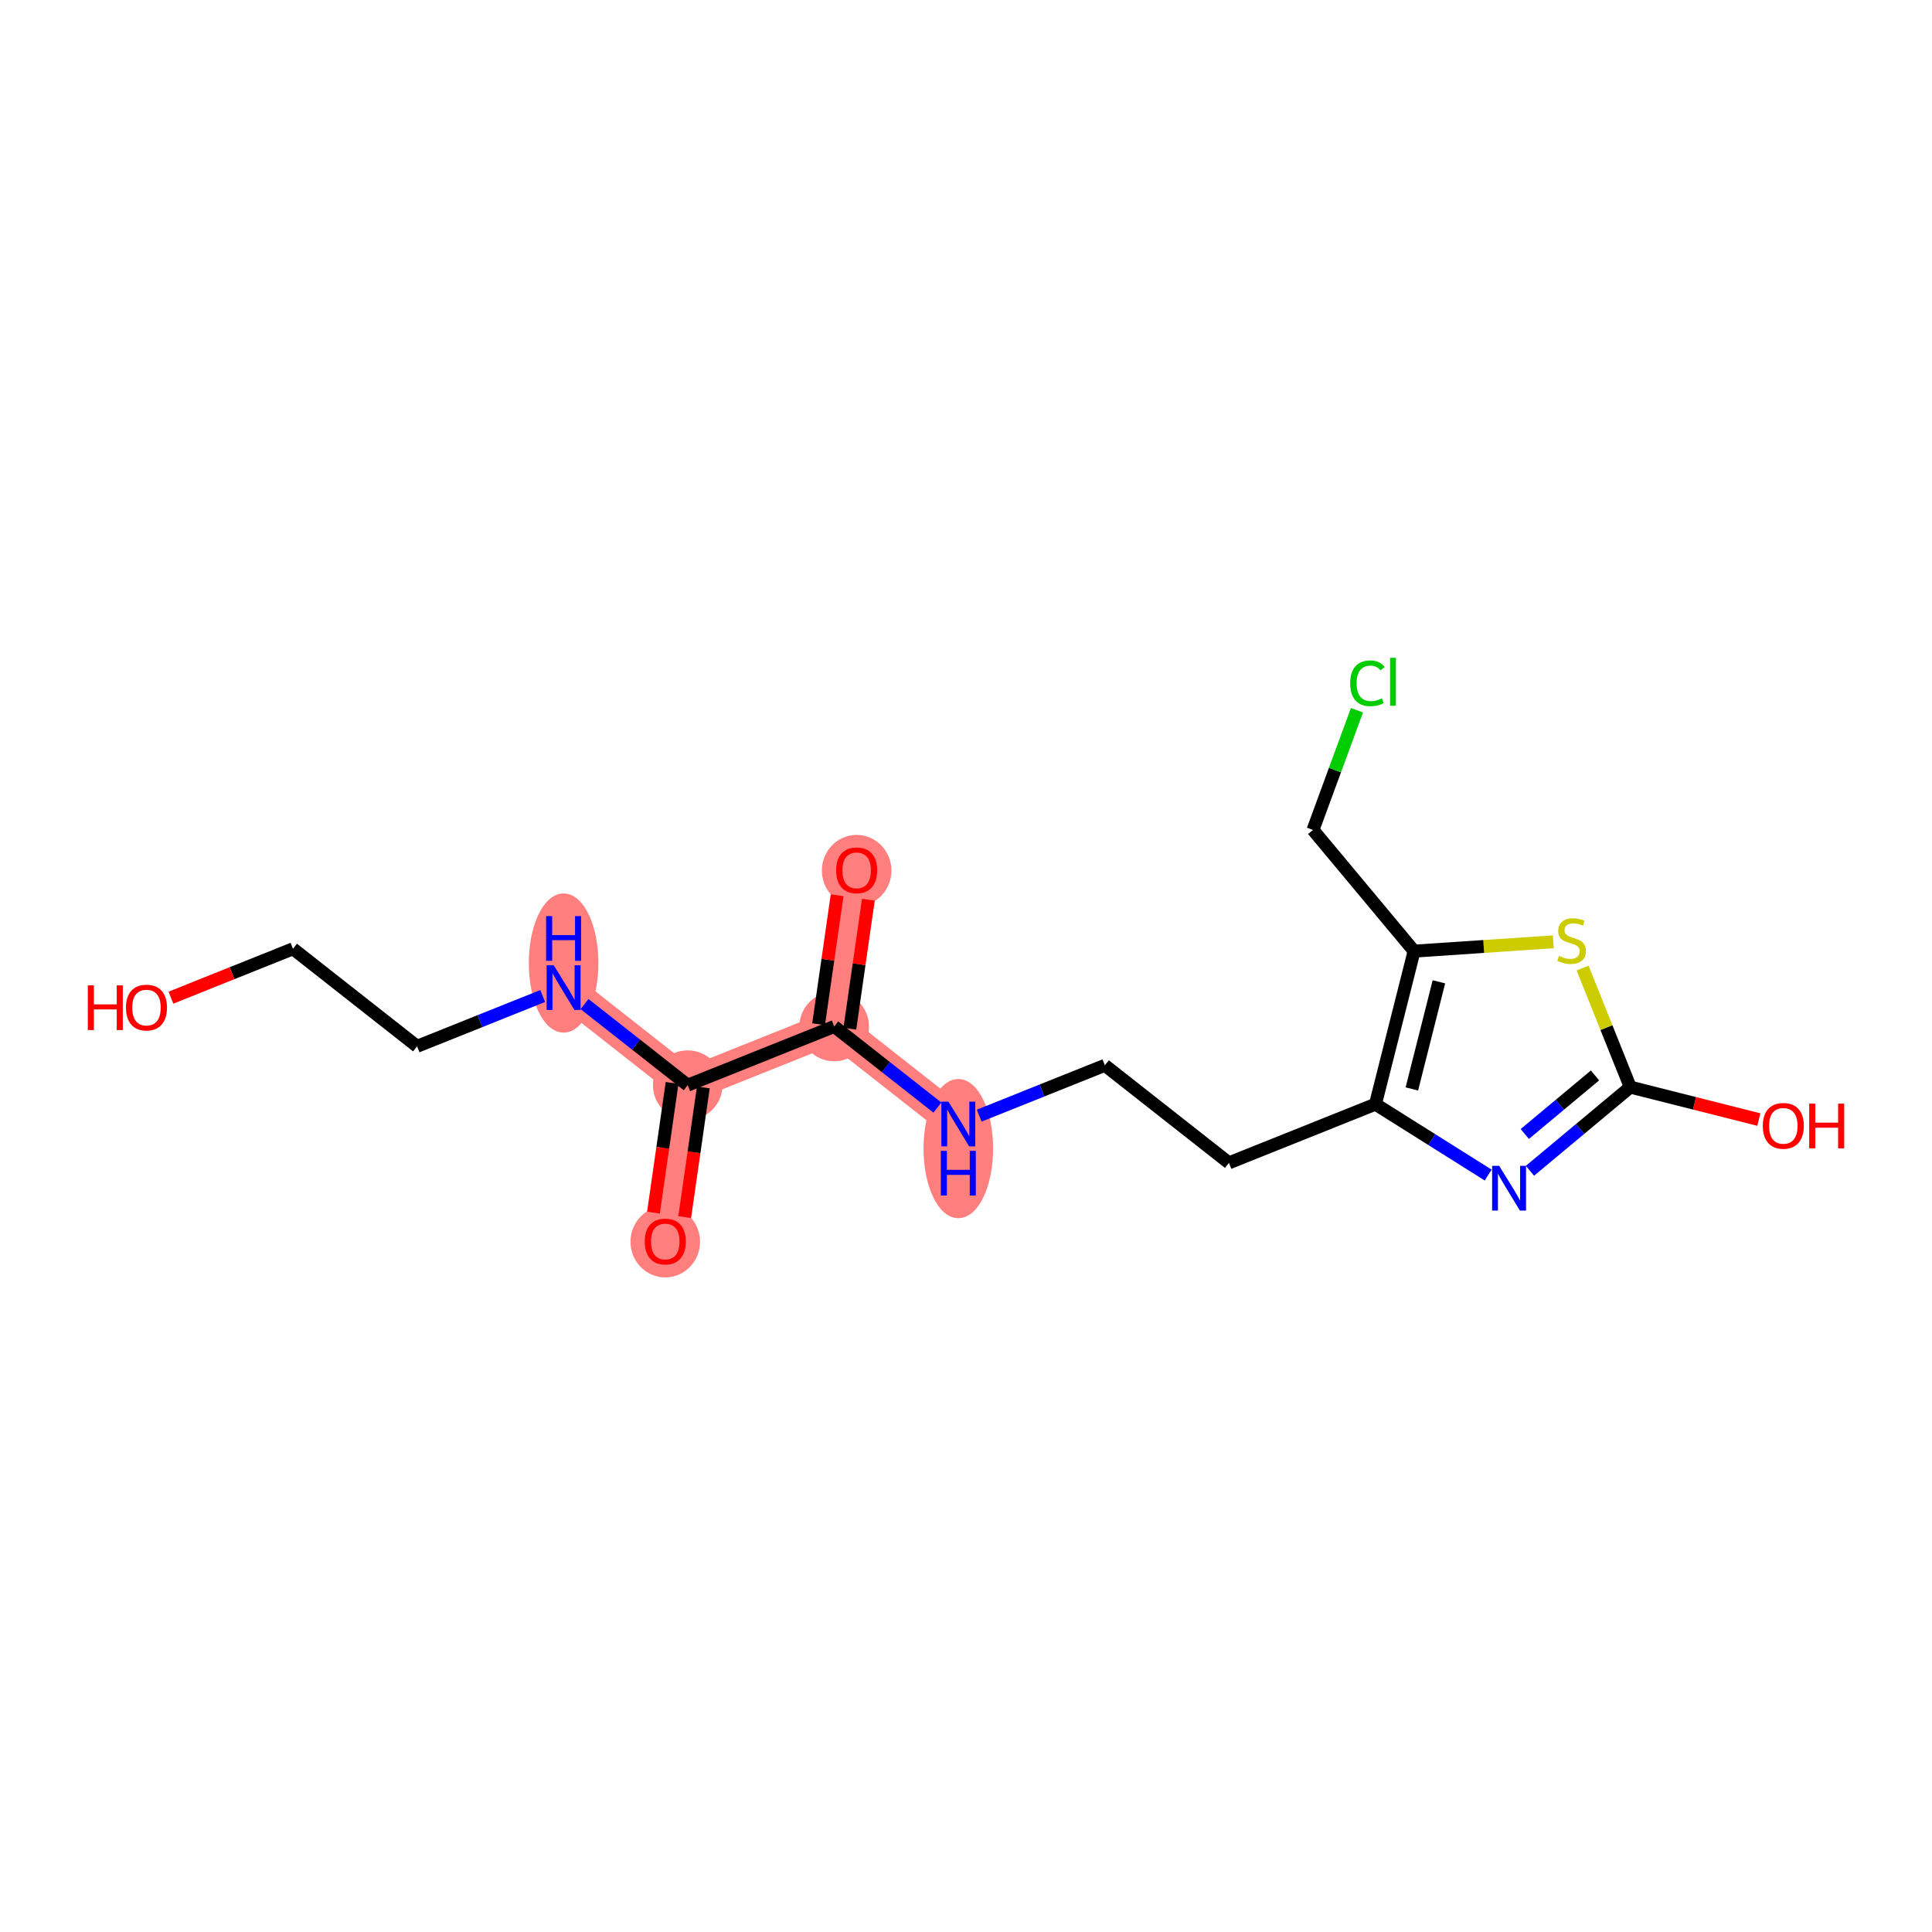 <?xml version='1.0' encoding='iso-8859-1'?>
<svg version='1.1' baseProfile='full'
              xmlns='http://www.w3.org/2000/svg'
                      xmlns:rdkit='http://www.rdkit.org/xml'
                      xmlns:xlink='http://www.w3.org/1999/xlink'
                  xml:space='preserve'
width='300px' height='300px' viewBox='0 0 300 300'>
<!-- END OF HEADER -->
<rect style='opacity:1.0;fill:#FFFFFF;stroke:none' width='300' height='300' x='0' y='0'> </rect>
<rect style='opacity:1.0;fill:#FFFFFF;stroke:none' width='300' height='300' x='0' y='0'> </rect>
<path d='M 103.303,192.765 L 106.786,168.504' style='fill:none;fill-rule:evenodd;stroke:#FF7F7F;stroke-width:5.2px;stroke-linecap:butt;stroke-linejoin:miter;stroke-opacity:1' />
<path d='M 106.786,168.504 L 87.517,153.357' style='fill:none;fill-rule:evenodd;stroke:#FF7F7F;stroke-width:5.2px;stroke-linecap:butt;stroke-linejoin:miter;stroke-opacity:1' />
<path d='M 106.786,168.504 L 129.538,159.39' style='fill:none;fill-rule:evenodd;stroke:#FF7F7F;stroke-width:5.2px;stroke-linecap:butt;stroke-linejoin:miter;stroke-opacity:1' />
<path d='M 129.538,159.39 L 133.021,135.129' style='fill:none;fill-rule:evenodd;stroke:#FF7F7F;stroke-width:5.2px;stroke-linecap:butt;stroke-linejoin:miter;stroke-opacity:1' />
<path d='M 129.538,159.39 L 148.807,174.536' style='fill:none;fill-rule:evenodd;stroke:#FF7F7F;stroke-width:5.2px;stroke-linecap:butt;stroke-linejoin:miter;stroke-opacity:1' />
<ellipse cx='103.303' cy='192.819' rx='4.902' ry='5.04'  style='fill:#FF7F7F;fill-rule:evenodd;stroke:#FF7F7F;stroke-width:1.0px;stroke-linecap:butt;stroke-linejoin:miter;stroke-opacity:1' />
<ellipse cx='106.786' cy='168.504' rx='4.902' ry='4.902'  style='fill:#FF7F7F;fill-rule:evenodd;stroke:#FF7F7F;stroke-width:1.0px;stroke-linecap:butt;stroke-linejoin:miter;stroke-opacity:1' />
<ellipse cx='87.517' cy='149.54' rx='4.902' ry='10.307'  style='fill:#FF7F7F;fill-rule:evenodd;stroke:#FF7F7F;stroke-width:1.0px;stroke-linecap:butt;stroke-linejoin:miter;stroke-opacity:1' />
<ellipse cx='129.538' cy='159.39' rx='4.902' ry='4.902'  style='fill:#FF7F7F;fill-rule:evenodd;stroke:#FF7F7F;stroke-width:1.0px;stroke-linecap:butt;stroke-linejoin:miter;stroke-opacity:1' />
<ellipse cx='133.021' cy='135.183' rx='4.902' ry='5.04'  style='fill:#FF7F7F;fill-rule:evenodd;stroke:#FF7F7F;stroke-width:1.0px;stroke-linecap:butt;stroke-linejoin:miter;stroke-opacity:1' />
<ellipse cx='148.807' cy='178.354' rx='4.902' ry='10.307'  style='fill:#FF7F7F;fill-rule:evenodd;stroke:#FF7F7F;stroke-width:1.0px;stroke-linecap:butt;stroke-linejoin:miter;stroke-opacity:1' />
<path class='bond-0 atom-0 atom-1' d='M 106.321,188.99 L 107.767,178.921' style='fill:none;fill-rule:evenodd;stroke:#FF0000;stroke-width:2.0px;stroke-linecap:butt;stroke-linejoin:miter;stroke-opacity:1' />
<path class='bond-0 atom-0 atom-1' d='M 107.767,178.921 L 109.212,168.852' style='fill:none;fill-rule:evenodd;stroke:#000000;stroke-width:2.0px;stroke-linecap:butt;stroke-linejoin:miter;stroke-opacity:1' />
<path class='bond-0 atom-0 atom-1' d='M 101.469,188.294 L 102.915,178.225' style='fill:none;fill-rule:evenodd;stroke:#FF0000;stroke-width:2.0px;stroke-linecap:butt;stroke-linejoin:miter;stroke-opacity:1' />
<path class='bond-0 atom-0 atom-1' d='M 102.915,178.225 L 104.36,168.156' style='fill:none;fill-rule:evenodd;stroke:#000000;stroke-width:2.0px;stroke-linecap:butt;stroke-linejoin:miter;stroke-opacity:1' />
<path class='bond-1 atom-1 atom-2' d='M 106.786,168.504 L 98.774,162.206' style='fill:none;fill-rule:evenodd;stroke:#000000;stroke-width:2.0px;stroke-linecap:butt;stroke-linejoin:miter;stroke-opacity:1' />
<path class='bond-1 atom-1 atom-2' d='M 98.774,162.206 L 90.762,155.908' style='fill:none;fill-rule:evenodd;stroke:#0000FF;stroke-width:2.0px;stroke-linecap:butt;stroke-linejoin:miter;stroke-opacity:1' />
<path class='bond-5 atom-1 atom-6' d='M 106.786,168.504 L 129.538,159.39' style='fill:none;fill-rule:evenodd;stroke:#000000;stroke-width:2.0px;stroke-linecap:butt;stroke-linejoin:miter;stroke-opacity:1' />
<path class='bond-2 atom-2 atom-3' d='M 84.272,154.657 L 74.519,158.564' style='fill:none;fill-rule:evenodd;stroke:#0000FF;stroke-width:2.0px;stroke-linecap:butt;stroke-linejoin:miter;stroke-opacity:1' />
<path class='bond-2 atom-2 atom-3' d='M 74.519,158.564 L 64.765,162.471' style='fill:none;fill-rule:evenodd;stroke:#000000;stroke-width:2.0px;stroke-linecap:butt;stroke-linejoin:miter;stroke-opacity:1' />
<path class='bond-3 atom-3 atom-4' d='M 64.765,162.471 L 45.496,147.325' style='fill:none;fill-rule:evenodd;stroke:#000000;stroke-width:2.0px;stroke-linecap:butt;stroke-linejoin:miter;stroke-opacity:1' />
<path class='bond-4 atom-4 atom-5' d='M 45.496,147.325 L 36.02,151.121' style='fill:none;fill-rule:evenodd;stroke:#000000;stroke-width:2.0px;stroke-linecap:butt;stroke-linejoin:miter;stroke-opacity:1' />
<path class='bond-4 atom-4 atom-5' d='M 36.02,151.121 L 26.543,154.917' style='fill:none;fill-rule:evenodd;stroke:#FF0000;stroke-width:2.0px;stroke-linecap:butt;stroke-linejoin:miter;stroke-opacity:1' />
<path class='bond-6 atom-6 atom-7' d='M 131.964,159.738 L 133.402,149.723' style='fill:none;fill-rule:evenodd;stroke:#000000;stroke-width:2.0px;stroke-linecap:butt;stroke-linejoin:miter;stroke-opacity:1' />
<path class='bond-6 atom-6 atom-7' d='M 133.402,149.723 L 134.84,139.707' style='fill:none;fill-rule:evenodd;stroke:#FF0000;stroke-width:2.0px;stroke-linecap:butt;stroke-linejoin:miter;stroke-opacity:1' />
<path class='bond-6 atom-6 atom-7' d='M 127.112,159.041 L 128.55,149.026' style='fill:none;fill-rule:evenodd;stroke:#000000;stroke-width:2.0px;stroke-linecap:butt;stroke-linejoin:miter;stroke-opacity:1' />
<path class='bond-6 atom-6 atom-7' d='M 128.55,149.026 L 129.988,139.011' style='fill:none;fill-rule:evenodd;stroke:#FF0000;stroke-width:2.0px;stroke-linecap:butt;stroke-linejoin:miter;stroke-opacity:1' />
<path class='bond-7 atom-6 atom-8' d='M 129.538,159.39 L 137.55,165.688' style='fill:none;fill-rule:evenodd;stroke:#000000;stroke-width:2.0px;stroke-linecap:butt;stroke-linejoin:miter;stroke-opacity:1' />
<path class='bond-7 atom-6 atom-8' d='M 137.55,165.688 L 145.562,171.985' style='fill:none;fill-rule:evenodd;stroke:#0000FF;stroke-width:2.0px;stroke-linecap:butt;stroke-linejoin:miter;stroke-opacity:1' />
<path class='bond-8 atom-8 atom-9' d='M 152.052,173.236 L 161.806,169.329' style='fill:none;fill-rule:evenodd;stroke:#0000FF;stroke-width:2.0px;stroke-linecap:butt;stroke-linejoin:miter;stroke-opacity:1' />
<path class='bond-8 atom-8 atom-9' d='M 161.806,169.329 L 171.559,165.422' style='fill:none;fill-rule:evenodd;stroke:#000000;stroke-width:2.0px;stroke-linecap:butt;stroke-linejoin:miter;stroke-opacity:1' />
<path class='bond-9 atom-9 atom-10' d='M 171.559,165.422 L 190.828,180.569' style='fill:none;fill-rule:evenodd;stroke:#000000;stroke-width:2.0px;stroke-linecap:butt;stroke-linejoin:miter;stroke-opacity:1' />
<path class='bond-10 atom-10 atom-11' d='M 190.828,180.569 L 213.58,171.455' style='fill:none;fill-rule:evenodd;stroke:#000000;stroke-width:2.0px;stroke-linecap:butt;stroke-linejoin:miter;stroke-opacity:1' />
<path class='bond-11 atom-11 atom-12' d='M 213.58,171.455 L 222.331,176.959' style='fill:none;fill-rule:evenodd;stroke:#000000;stroke-width:2.0px;stroke-linecap:butt;stroke-linejoin:miter;stroke-opacity:1' />
<path class='bond-11 atom-11 atom-12' d='M 222.331,176.959 L 231.082,182.463' style='fill:none;fill-rule:evenodd;stroke:#0000FF;stroke-width:2.0px;stroke-linecap:butt;stroke-linejoin:miter;stroke-opacity:1' />
<path class='bond-18 atom-16 atom-11' d='M 219.58,147.691 L 213.58,171.455' style='fill:none;fill-rule:evenodd;stroke:#000000;stroke-width:2.0px;stroke-linecap:butt;stroke-linejoin:miter;stroke-opacity:1' />
<path class='bond-18 atom-16 atom-11' d='M 223.433,152.455 L 219.233,169.09' style='fill:none;fill-rule:evenodd;stroke:#000000;stroke-width:2.0px;stroke-linecap:butt;stroke-linejoin:miter;stroke-opacity:1' />
<path class='bond-12 atom-12 atom-13' d='M 237.572,181.797 L 245.36,175.301' style='fill:none;fill-rule:evenodd;stroke:#0000FF;stroke-width:2.0px;stroke-linecap:butt;stroke-linejoin:miter;stroke-opacity:1' />
<path class='bond-12 atom-12 atom-13' d='M 245.36,175.301 L 253.149,168.805' style='fill:none;fill-rule:evenodd;stroke:#000000;stroke-width:2.0px;stroke-linecap:butt;stroke-linejoin:miter;stroke-opacity:1' />
<path class='bond-12 atom-12 atom-13' d='M 236.769,176.084 L 242.221,171.537' style='fill:none;fill-rule:evenodd;stroke:#0000FF;stroke-width:2.0px;stroke-linecap:butt;stroke-linejoin:miter;stroke-opacity:1' />
<path class='bond-12 atom-12 atom-13' d='M 242.221,171.537 L 247.673,166.99' style='fill:none;fill-rule:evenodd;stroke:#000000;stroke-width:2.0px;stroke-linecap:butt;stroke-linejoin:miter;stroke-opacity:1' />
<path class='bond-13 atom-13 atom-14' d='M 253.149,168.805 L 263.131,171.325' style='fill:none;fill-rule:evenodd;stroke:#000000;stroke-width:2.0px;stroke-linecap:butt;stroke-linejoin:miter;stroke-opacity:1' />
<path class='bond-13 atom-13 atom-14' d='M 263.131,171.325 L 273.114,173.846' style='fill:none;fill-rule:evenodd;stroke:#FF0000;stroke-width:2.0px;stroke-linecap:butt;stroke-linejoin:miter;stroke-opacity:1' />
<path class='bond-14 atom-13 atom-15' d='M 253.149,168.805 L 249.445,159.559' style='fill:none;fill-rule:evenodd;stroke:#000000;stroke-width:2.0px;stroke-linecap:butt;stroke-linejoin:miter;stroke-opacity:1' />
<path class='bond-14 atom-13 atom-15' d='M 249.445,159.559 L 245.741,150.313' style='fill:none;fill-rule:evenodd;stroke:#CCCC00;stroke-width:2.0px;stroke-linecap:butt;stroke-linejoin:miter;stroke-opacity:1' />
<path class='bond-15 atom-15 atom-16' d='M 241.196,146.243 L 230.388,146.967' style='fill:none;fill-rule:evenodd;stroke:#CCCC00;stroke-width:2.0px;stroke-linecap:butt;stroke-linejoin:miter;stroke-opacity:1' />
<path class='bond-15 atom-15 atom-16' d='M 230.388,146.967 L 219.58,147.691' style='fill:none;fill-rule:evenodd;stroke:#000000;stroke-width:2.0px;stroke-linecap:butt;stroke-linejoin:miter;stroke-opacity:1' />
<path class='bond-16 atom-16 atom-17' d='M 219.58,147.691 L 203.881,128.869' style='fill:none;fill-rule:evenodd;stroke:#000000;stroke-width:2.0px;stroke-linecap:butt;stroke-linejoin:miter;stroke-opacity:1' />
<path class='bond-17 atom-17 atom-18' d='M 203.881,128.869 L 207.294,119.576' style='fill:none;fill-rule:evenodd;stroke:#000000;stroke-width:2.0px;stroke-linecap:butt;stroke-linejoin:miter;stroke-opacity:1' />
<path class='bond-17 atom-17 atom-18' d='M 207.294,119.576 L 210.708,110.284' style='fill:none;fill-rule:evenodd;stroke:#00CC00;stroke-width:2.0px;stroke-linecap:butt;stroke-linejoin:miter;stroke-opacity:1' />
<path  class='atom-0' d='M 100.117 192.784
Q 100.117 191.118, 100.941 190.186
Q 101.764 189.255, 103.303 189.255
Q 104.843 189.255, 105.666 190.186
Q 106.49 191.118, 106.49 192.784
Q 106.49 194.471, 105.656 195.431
Q 104.823 196.382, 103.303 196.382
Q 101.774 196.382, 100.941 195.431
Q 100.117 194.48, 100.117 192.784
M 103.303 195.598
Q 104.362 195.598, 104.931 194.892
Q 105.509 194.176, 105.509 192.784
Q 105.509 191.422, 104.931 190.735
Q 104.362 190.039, 103.303 190.039
Q 102.245 190.039, 101.666 190.725
Q 101.097 191.412, 101.097 192.784
Q 101.097 194.186, 101.666 194.892
Q 102.245 195.598, 103.303 195.598
' fill='#FF0000'/>
<path  class='atom-2' d='M 85.983 149.887
L 88.257 153.563
Q 88.483 153.926, 88.846 154.583
Q 89.208 155.24, 89.228 155.279
L 89.228 149.887
L 90.149 149.887
L 90.149 156.828
L 89.198 156.828
L 86.757 152.808
Q 86.473 152.338, 86.169 151.798
Q 85.875 151.259, 85.787 151.092
L 85.787 156.828
L 84.885 156.828
L 84.885 149.887
L 85.983 149.887
' fill='#0000FF'/>
<path  class='atom-2' d='M 84.801 142.251
L 85.743 142.251
L 85.743 145.202
L 89.292 145.202
L 89.292 142.251
L 90.233 142.251
L 90.233 149.193
L 89.292 149.193
L 89.292 145.987
L 85.743 145.987
L 85.743 149.193
L 84.801 149.193
L 84.801 142.251
' fill='#0000FF'/>
<path  class='atom-5' d='M 13.636 153.008
L 14.578 153.008
L 14.578 155.959
L 18.127 155.959
L 18.127 153.008
L 19.068 153.008
L 19.068 159.949
L 18.127 159.949
L 18.127 156.743
L 14.578 156.743
L 14.578 159.949
L 13.636 159.949
L 13.636 153.008
' fill='#FF0000'/>
<path  class='atom-5' d='M 19.558 156.459
Q 19.558 154.792, 20.381 153.861
Q 21.205 152.929, 22.744 152.929
Q 24.283 152.929, 25.107 153.861
Q 25.93 154.792, 25.93 156.459
Q 25.93 158.145, 25.097 159.106
Q 24.264 160.057, 22.744 160.057
Q 21.215 160.057, 20.381 159.106
Q 19.558 158.155, 19.558 156.459
M 22.744 159.272
Q 23.803 159.272, 24.372 158.566
Q 24.95 157.851, 24.95 156.459
Q 24.95 155.096, 24.372 154.41
Q 23.803 153.713, 22.744 153.713
Q 21.685 153.713, 21.107 154.4
Q 20.538 155.086, 20.538 156.459
Q 20.538 157.86, 21.107 158.566
Q 21.685 159.272, 22.744 159.272
' fill='#FF0000'/>
<path  class='atom-7' d='M 129.835 135.148
Q 129.835 133.482, 130.658 132.55
Q 131.482 131.619, 133.021 131.619
Q 134.56 131.619, 135.384 132.55
Q 136.207 133.482, 136.207 135.148
Q 136.207 136.835, 135.374 137.795
Q 134.541 138.746, 133.021 138.746
Q 131.492 138.746, 130.658 137.795
Q 129.835 136.844, 129.835 135.148
M 133.021 137.962
Q 134.08 137.962, 134.648 137.256
Q 135.227 136.541, 135.227 135.148
Q 135.227 133.786, 134.648 133.099
Q 134.08 132.403, 133.021 132.403
Q 131.962 132.403, 131.384 133.09
Q 130.815 133.776, 130.815 135.148
Q 130.815 136.55, 131.384 137.256
Q 131.962 137.962, 133.021 137.962
' fill='#FF0000'/>
<path  class='atom-8' d='M 147.273 171.066
L 149.547 174.742
Q 149.773 175.105, 150.136 175.762
Q 150.498 176.419, 150.518 176.458
L 150.518 171.066
L 151.44 171.066
L 151.44 178.007
L 150.489 178.007
L 148.047 173.987
Q 147.763 173.517, 147.459 172.977
Q 147.165 172.438, 147.077 172.272
L 147.077 178.007
L 146.175 178.007
L 146.175 171.066
L 147.273 171.066
' fill='#0000FF'/>
<path  class='atom-8' d='M 146.092 178.701
L 147.033 178.701
L 147.033 181.652
L 150.582 181.652
L 150.582 178.701
L 151.523 178.701
L 151.523 185.642
L 150.582 185.642
L 150.582 182.436
L 147.033 182.436
L 147.033 185.642
L 146.092 185.642
L 146.092 178.701
' fill='#0000FF'/>
<path  class='atom-12' d='M 232.793 181.033
L 235.067 184.71
Q 235.293 185.073, 235.655 185.73
Q 236.018 186.386, 236.038 186.426
L 236.038 181.033
L 236.959 181.033
L 236.959 187.975
L 236.008 187.975
L 233.567 183.955
Q 233.283 183.484, 232.979 182.945
Q 232.685 182.406, 232.597 182.239
L 232.597 187.975
L 231.695 187.975
L 231.695 181.033
L 232.793 181.033
' fill='#0000FF'/>
<path  class='atom-14' d='M 273.727 174.824
Q 273.727 173.158, 274.55 172.226
Q 275.374 171.295, 276.913 171.295
Q 278.452 171.295, 279.275 172.226
Q 280.099 173.158, 280.099 174.824
Q 280.099 176.511, 279.266 177.472
Q 278.432 178.422, 276.913 178.422
Q 275.383 178.422, 274.55 177.472
Q 273.727 176.521, 273.727 174.824
M 276.913 177.638
Q 277.972 177.638, 278.54 176.932
Q 279.119 176.217, 279.119 174.824
Q 279.119 173.462, 278.54 172.775
Q 277.972 172.079, 276.913 172.079
Q 275.854 172.079, 275.276 172.766
Q 274.707 173.452, 274.707 174.824
Q 274.707 176.226, 275.276 176.932
Q 275.854 177.638, 276.913 177.638
' fill='#FF0000'/>
<path  class='atom-14' d='M 280.932 171.374
L 281.873 171.374
L 281.873 174.324
L 285.422 174.324
L 285.422 171.374
L 286.364 171.374
L 286.364 178.315
L 285.422 178.315
L 285.422 175.109
L 281.873 175.109
L 281.873 178.315
L 280.932 178.315
L 280.932 171.374
' fill='#FF0000'/>
<path  class='atom-15' d='M 242.074 148.436
Q 242.152 148.465, 242.476 148.602
Q 242.799 148.739, 243.152 148.828
Q 243.515 148.906, 243.868 148.906
Q 244.525 148.906, 244.907 148.592
Q 245.29 148.269, 245.29 147.71
Q 245.29 147.328, 245.093 147.092
Q 244.907 146.857, 244.613 146.73
Q 244.319 146.602, 243.829 146.455
Q 243.211 146.269, 242.839 146.092
Q 242.476 145.916, 242.211 145.543
Q 241.956 145.171, 241.956 144.543
Q 241.956 143.671, 242.544 143.132
Q 243.143 142.592, 244.319 142.592
Q 245.123 142.592, 246.035 142.975
L 245.809 143.73
Q 244.976 143.387, 244.348 143.387
Q 243.672 143.387, 243.299 143.671
Q 242.927 143.945, 242.937 144.426
Q 242.937 144.798, 243.123 145.024
Q 243.319 145.249, 243.593 145.377
Q 243.878 145.504, 244.348 145.651
Q 244.976 145.847, 245.348 146.043
Q 245.721 146.24, 245.986 146.641
Q 246.26 147.034, 246.26 147.71
Q 246.26 148.671, 245.613 149.19
Q 244.976 149.7, 243.907 149.7
Q 243.29 149.7, 242.819 149.563
Q 242.358 149.436, 241.809 149.21
L 242.074 148.436
' fill='#CCCC00'/>
<path  class='atom-18' d='M 209.655 106.102
Q 209.655 104.377, 210.459 103.475
Q 211.273 102.563, 212.812 102.563
Q 214.244 102.563, 215.008 103.573
L 214.361 104.102
Q 213.802 103.367, 212.812 103.367
Q 211.763 103.367, 211.204 104.073
Q 210.655 104.769, 210.655 106.102
Q 210.655 107.475, 211.224 108.181
Q 211.802 108.887, 212.92 108.887
Q 213.685 108.887, 214.577 108.426
L 214.851 109.161
Q 214.489 109.396, 213.94 109.534
Q 213.391 109.671, 212.783 109.671
Q 211.273 109.671, 210.459 108.749
Q 209.655 107.828, 209.655 106.102
' fill='#00CC00'/>
<path  class='atom-18' d='M 215.851 102.142
L 216.753 102.142
L 216.753 109.583
L 215.851 109.583
L 215.851 102.142
' fill='#00CC00'/>
</svg>
